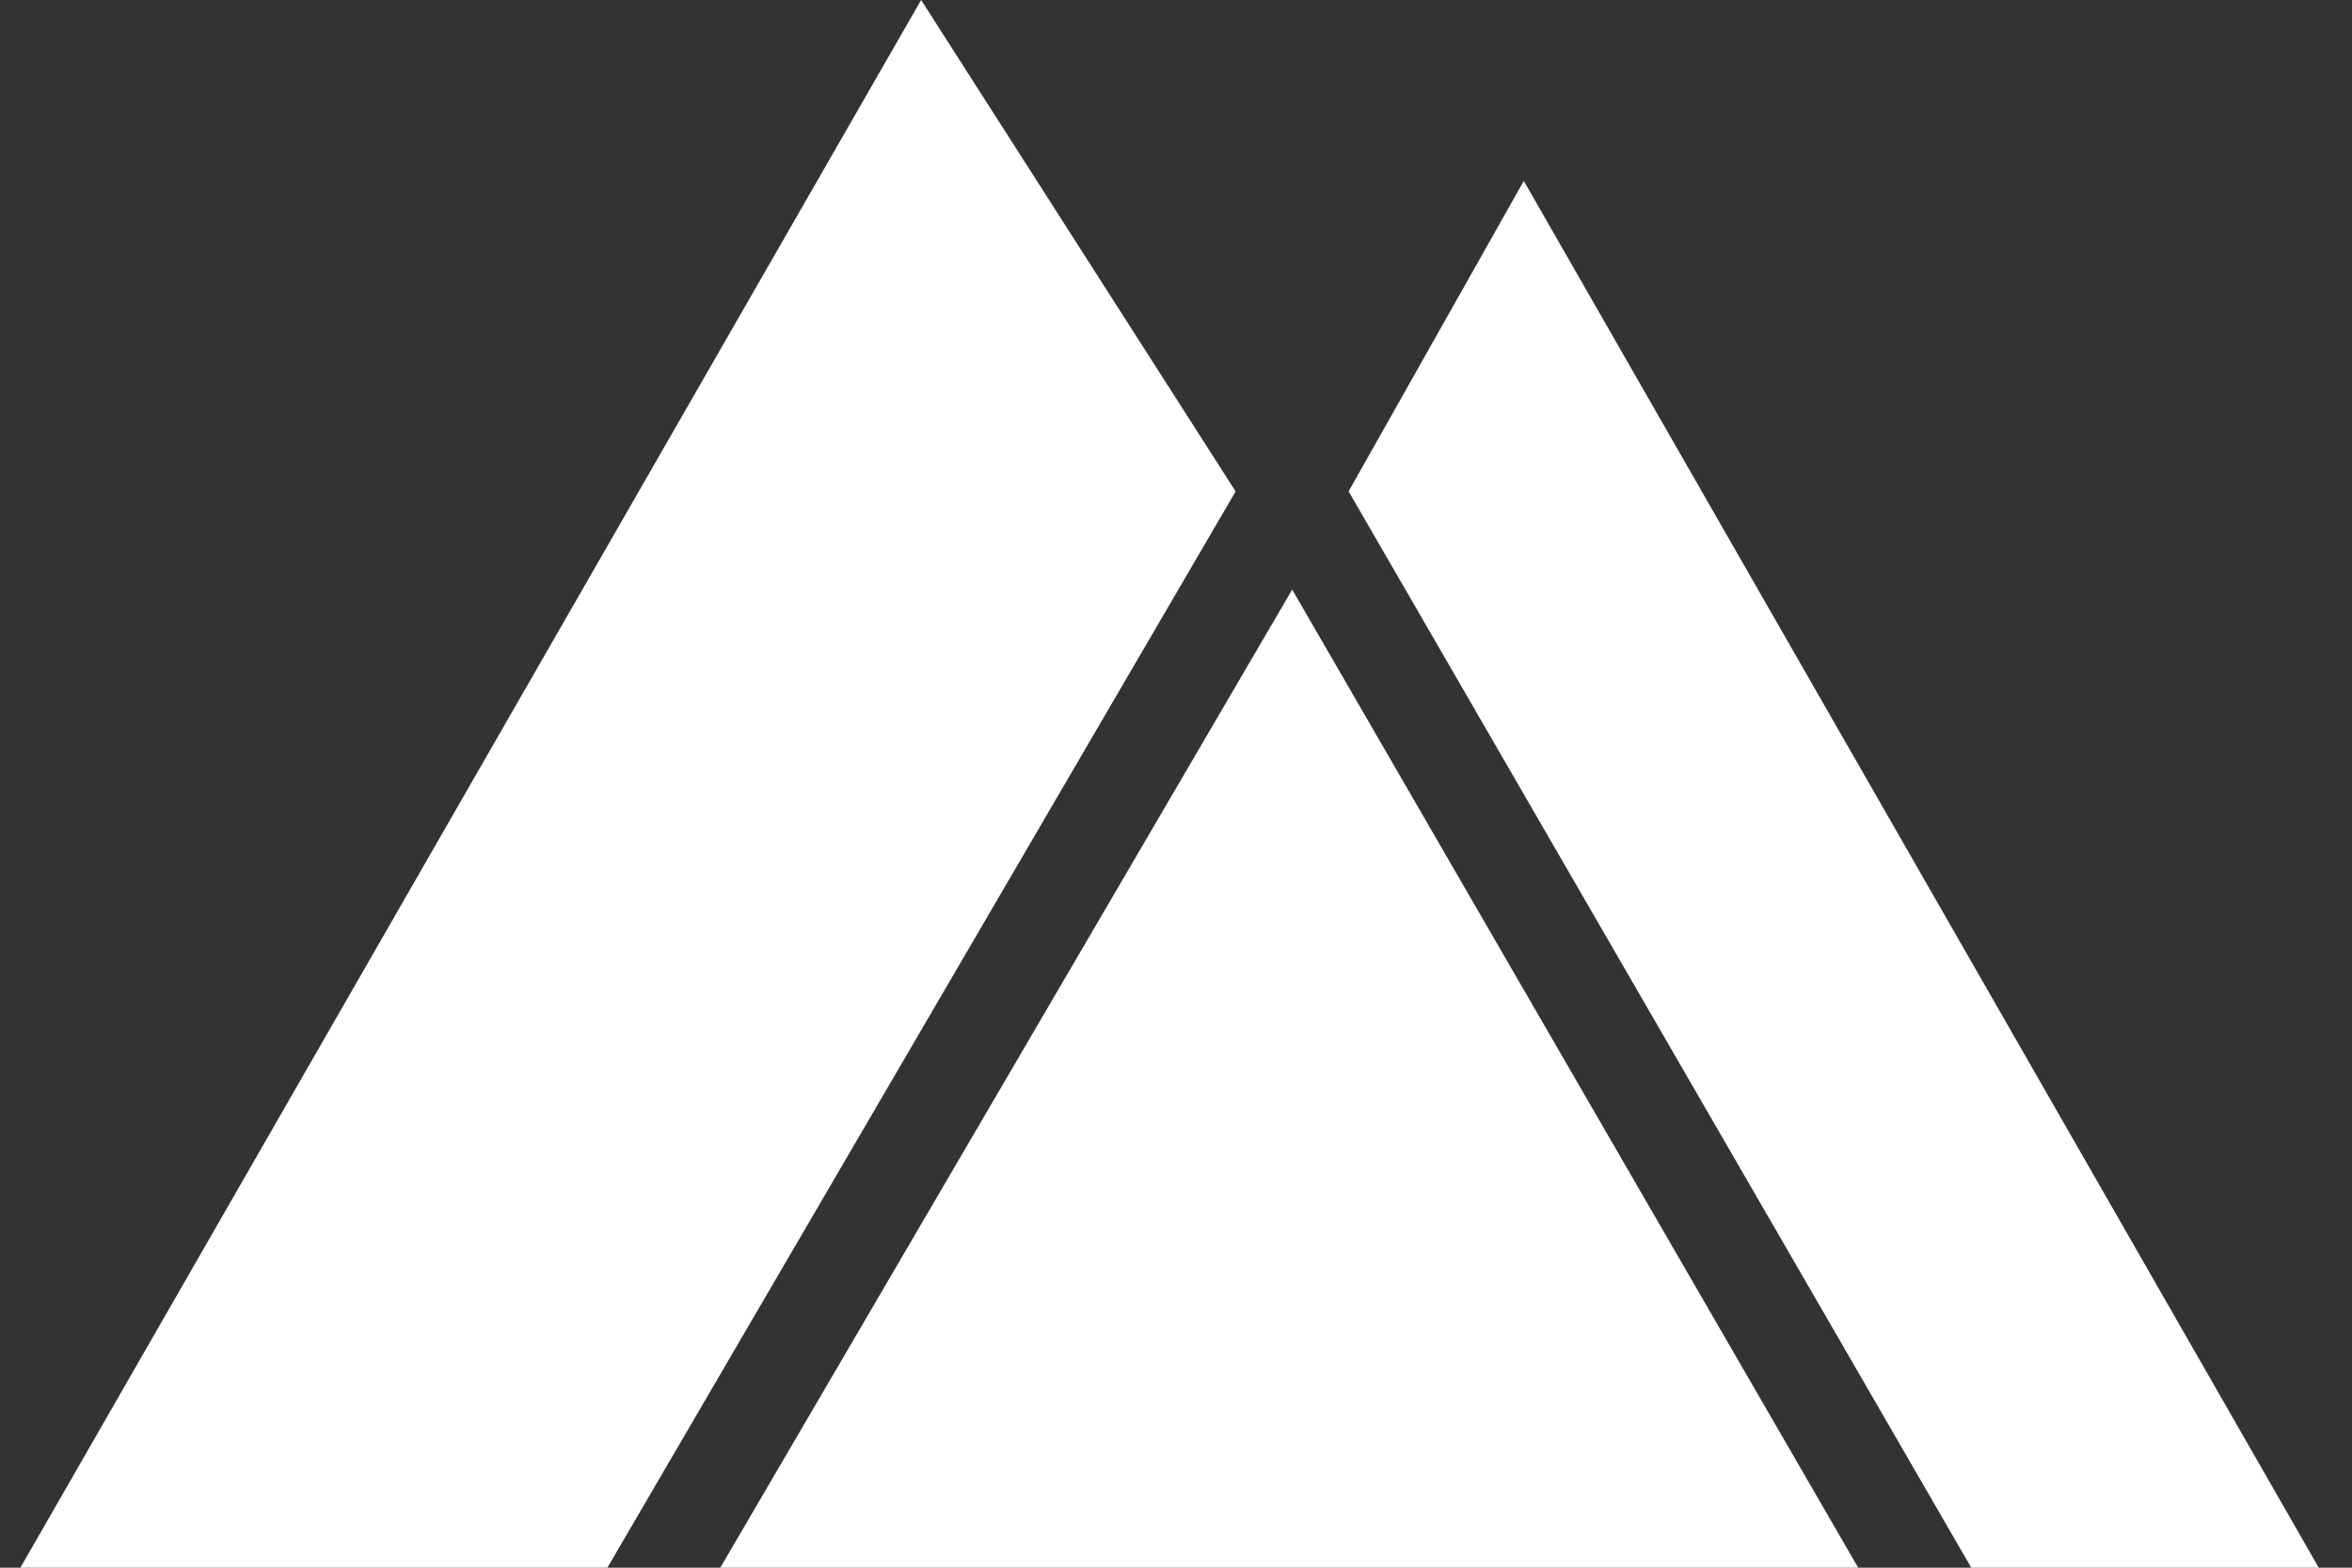 <svg width="69" height="46" viewBox="0 0 69 46" fill="none" xmlns="http://www.w3.org/2000/svg">
<rect x="0" y="0" width="69" height="46" fill="#333333" stroke="none"/>
<g clip-path="url(#clip0_1441_10465)">
<path d="M27.023 0L0.598 46H17.819L36.249 14.42L27.023 0ZM44.703 5.309L39.564 14.418L57.83 46H68.024L44.703 5.309ZM37.909 17.3L21.131 46H54.513L37.909 17.3Z" fill="white"/>
</g>
<defs>
<clipPath id="clip0_1441_10465">
<rect width="67.426" height="46" fill="white" transform="translate(0.598)"/>
</clipPath>
</defs>
</svg>
